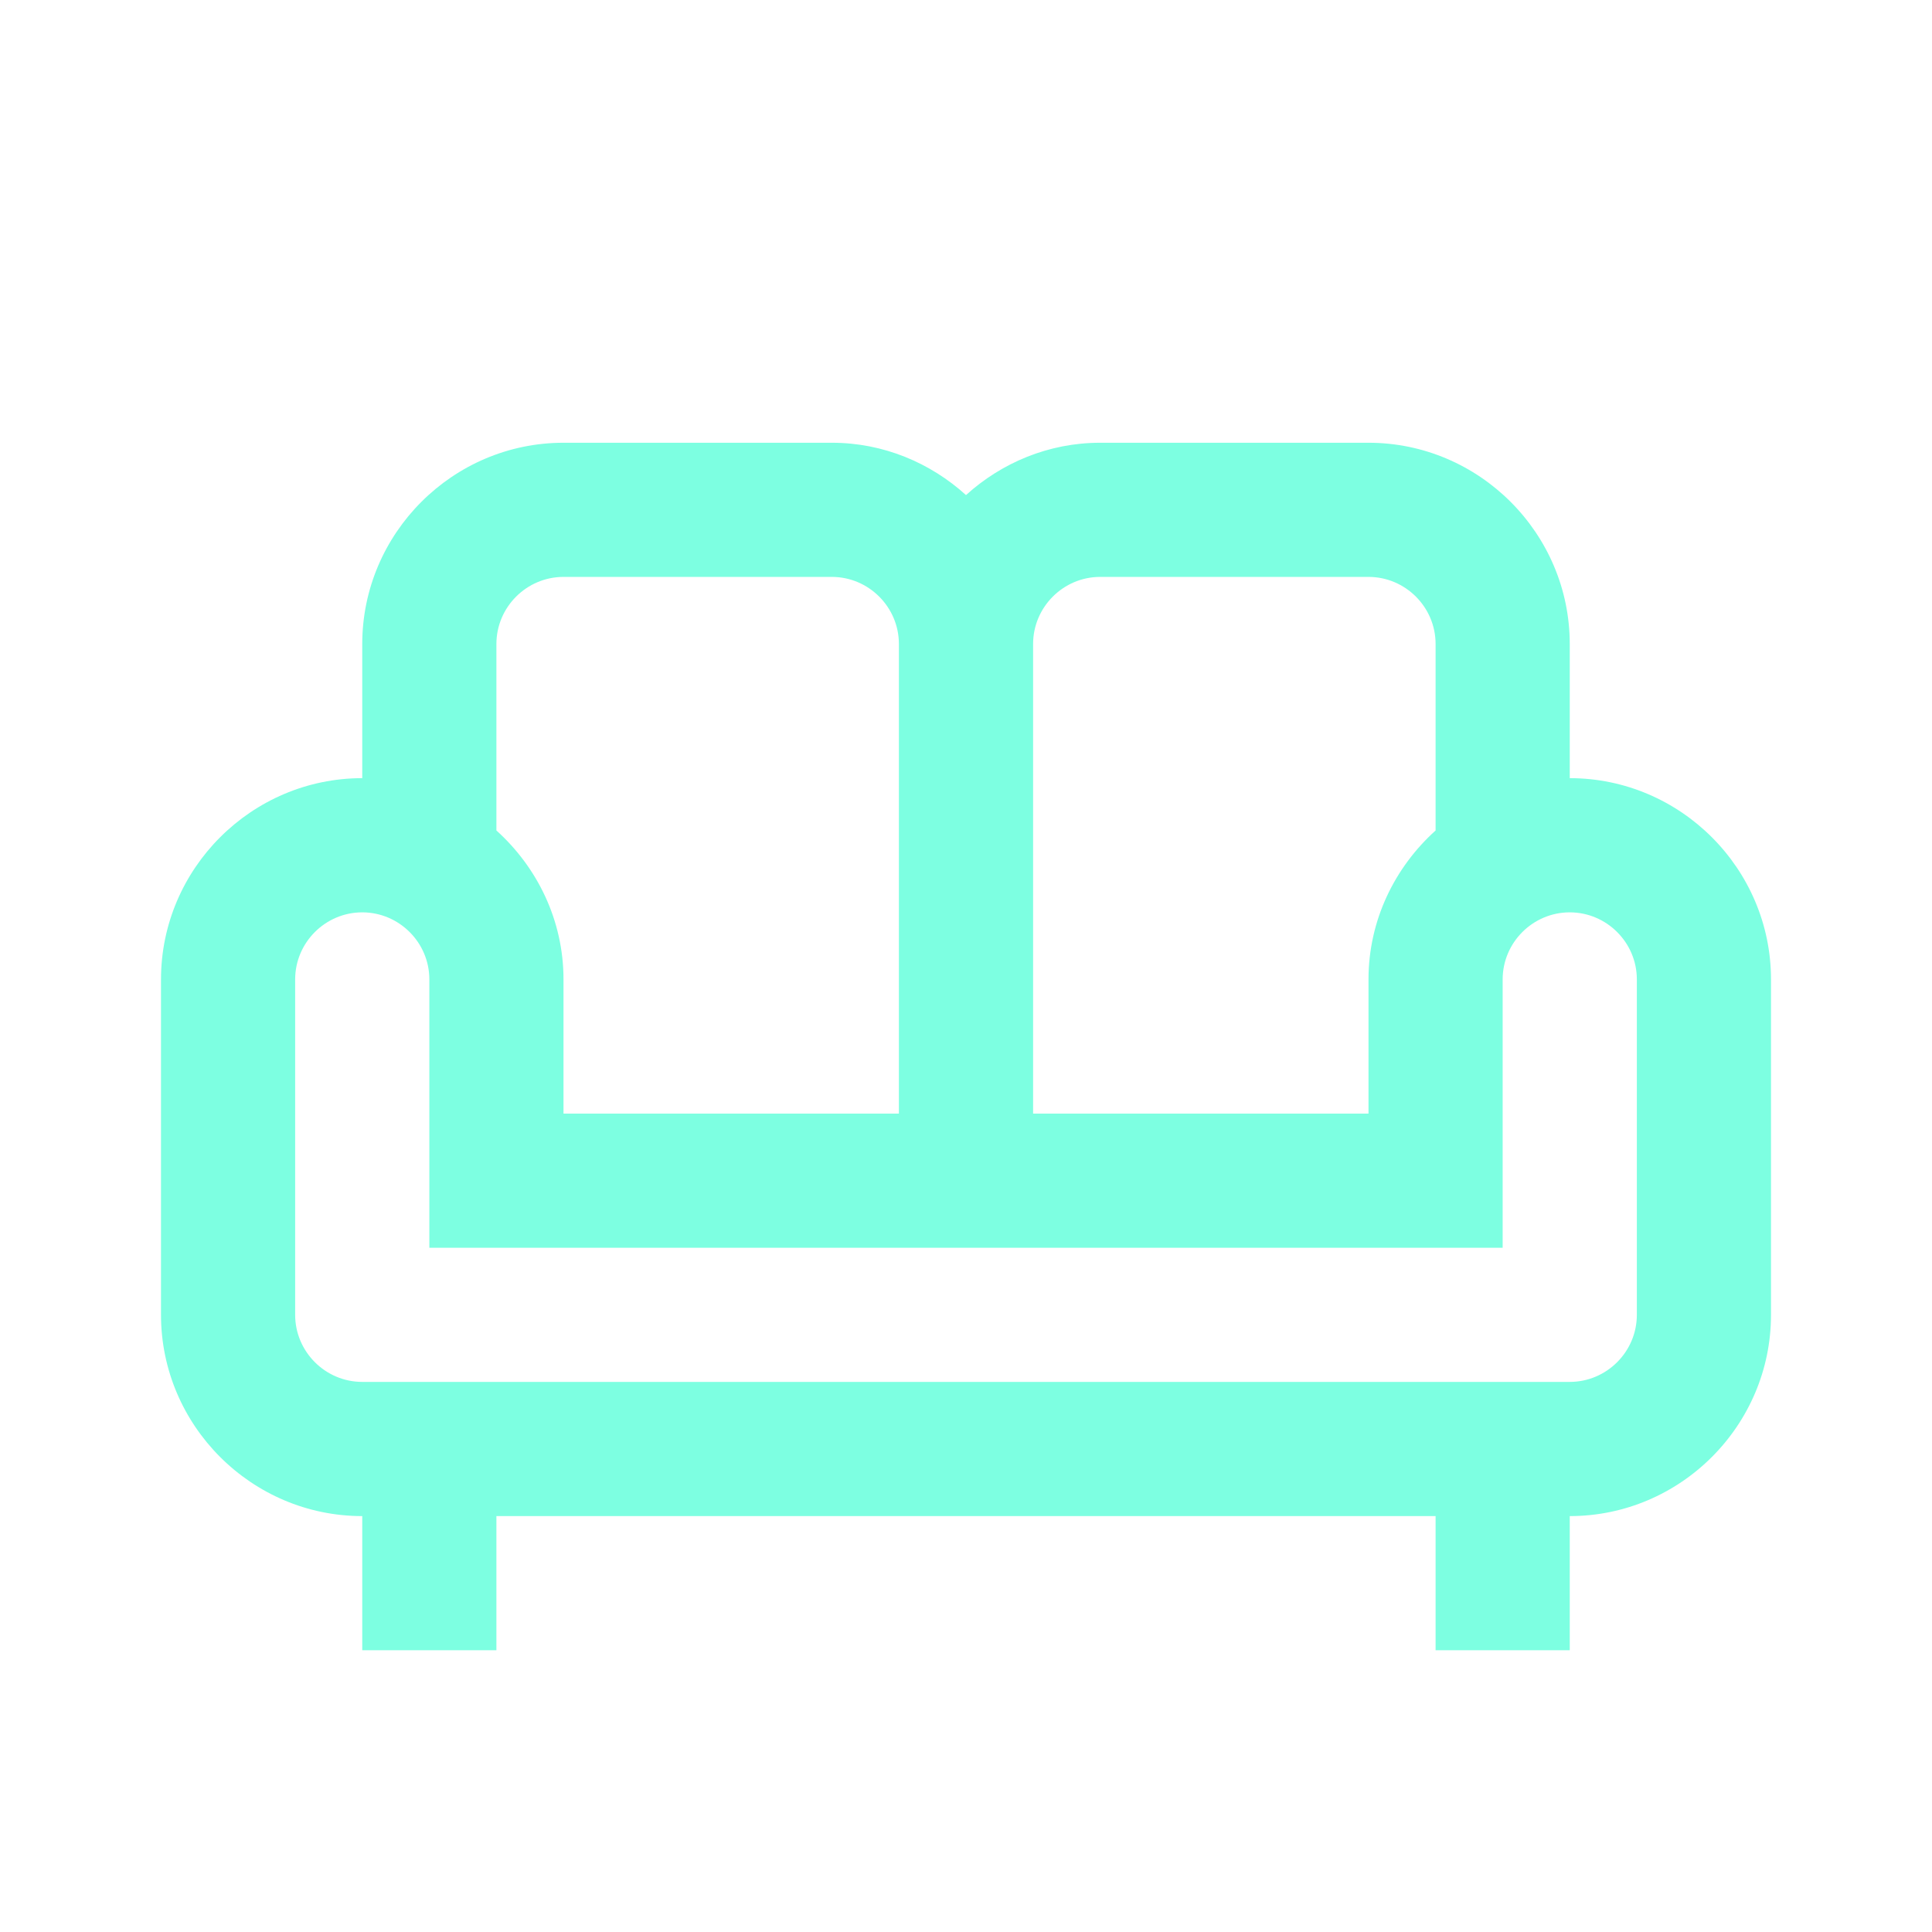 <?xml version="1.0" encoding="UTF-8"?>
<svg xmlns="http://www.w3.org/2000/svg" width="48" height="48" viewBox="0 0 48 48" fill="none">
  <path d="M39 19.333V16C39 13.25 36.75 11 34 11H27.333C26.05 11 24.883 11.5 24 12.3C23.117 11.5 21.95 11 20.667 11H14C11.25 11 9 13.25 9 16V19.333C6.25 19.333 4 21.583 4 24.333V32.667C4 35.417 6.25 37.667 9 37.667V41H12.333V37.667H35.667V41H39V37.667C41.75 37.667 44 35.417 44 32.667V24.333C44 21.583 41.75 19.333 39 19.333ZM27.333 14.333H34C34.917 14.333 35.667 15.083 35.667 16V20.633C34.65 21.55 34 22.867 34 24.333V27.667H25.667V16C25.667 15.083 26.417 14.333 27.333 14.333ZM12.333 16C12.333 15.083 13.083 14.333 14 14.333H20.667C21.583 14.333 22.333 15.083 22.333 16V27.667H14V24.333C14 22.867 13.35 21.55 12.333 20.633V16ZM40.667 32.667C40.667 33.583 39.917 34.333 39 34.333H9C8.083 34.333 7.333 33.583 7.333 32.667V24.333C7.333 23.417 8.083 22.667 9 22.667C9.917 22.667 10.667 23.417 10.667 24.333V31H37.333V24.333C37.333 23.417 38.083 22.667 39 22.667C39.917 22.667 40.667 23.417 40.667 24.333V32.667Z" fill="#7DFFE1"></path>
</svg>
